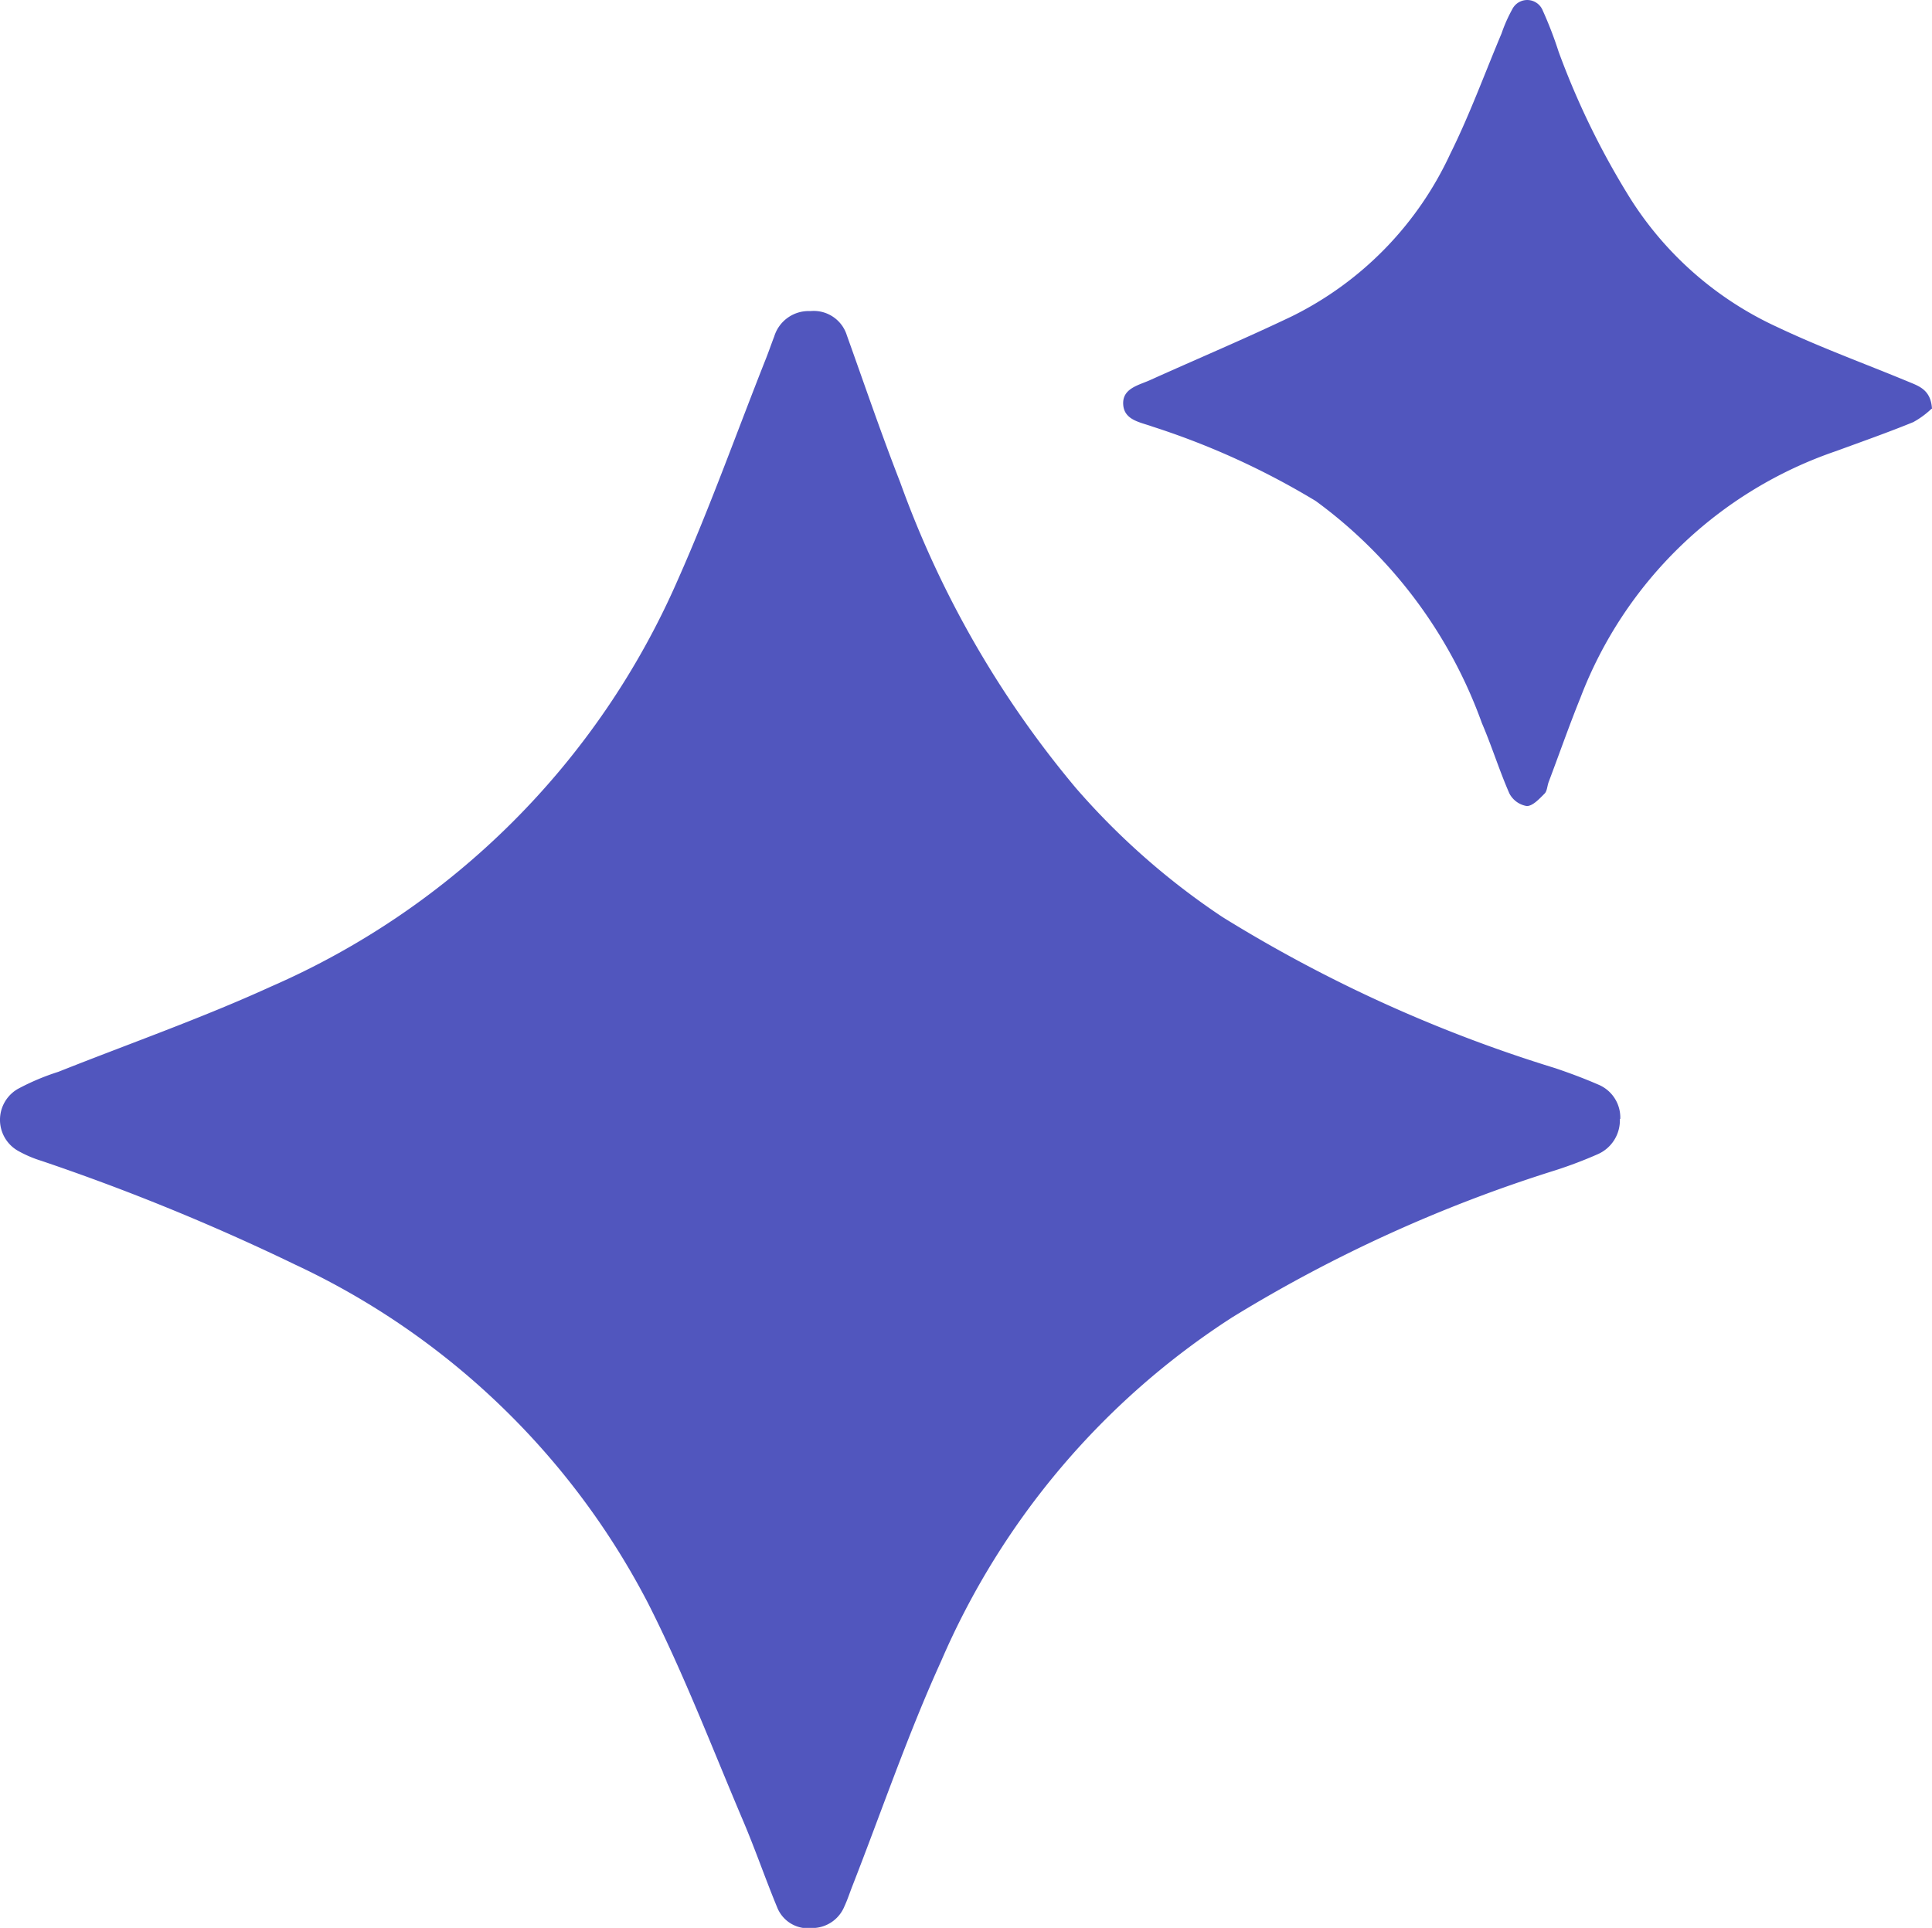 <svg xmlns="http://www.w3.org/2000/svg" width="47.606" height="47.508" viewBox="0 0 47.606 47.508"><path d="M103.891,57.009a.911.911,0,0,1-.537.863,10.721,10.721,0,0,1-1.053.4,35.449,35.449,0,0,0-7.958,3.621,19.027,19.027,0,0,0-7.176,8.473c-.825,1.813-1.471,3.713-2.2,5.575-.06.157-.114.32-.185.472a.859.859,0,0,1-.8.532.816.816,0,0,1-.852-.5c-.288-.695-.532-1.406-.825-2.1-.771-1.813-1.476-3.664-2.367-5.417A18.716,18.716,0,0,0,71.257,60.6a54.536,54.536,0,0,0-6.264-2.562,2.955,2.955,0,0,1-.57-.244.879.879,0,0,1-.011-1.525,5.807,5.807,0,0,1,1-.423c1.748-.695,3.528-1.319,5.238-2.1a19.392,19.392,0,0,0,10.026-10.02c.8-1.8,1.46-3.659,2.188-5.493.065-.168.125-.342.19-.51a.886.886,0,0,1,.89-.624.855.855,0,0,1,.9.6c.434,1.21.847,2.426,1.314,3.621a24.75,24.75,0,0,0,4.326,7.529A17.918,17.918,0,0,0,94.1,52.032a35.147,35.147,0,0,0,8.2,3.724c.369.125.733.261,1.091.418a.878.878,0,0,1,.51.83Z" transform="translate(-63.976 -29.433)" fill="#5156be"/><path d="M134.881,33.047a2.155,2.155,0,0,1-.451.331c-.624.255-1.259.478-1.894.711a10.3,10.3,0,0,0-6.307,6.079c-.277.684-.521,1.384-.782,2.074-.038.1-.038.223-.1.288-.13.13-.293.309-.44.309a.591.591,0,0,1-.429-.309c-.25-.57-.434-1.167-.679-1.737a11.678,11.678,0,0,0-4.093-5.471,18.989,18.989,0,0,0-4.028-1.835c-.3-.109-.7-.157-.717-.554s.4-.467.684-.6c1.156-.521,2.329-1.015,3.474-1.563a8.385,8.385,0,0,0,3.9-4c.478-.961.847-1.976,1.265-2.969a3.756,3.756,0,0,1,.266-.6.412.412,0,0,1,.749.033,9.558,9.558,0,0,1,.391,1.015,19.553,19.553,0,0,0,1.775,3.631,8.46,8.46,0,0,0,3.621,3.159c1.053.5,2.155.9,3.23,1.346.261.109.548.2.575.668Z" transform="translate(-87.285 -22.976)" fill="#5156be"/></svg>